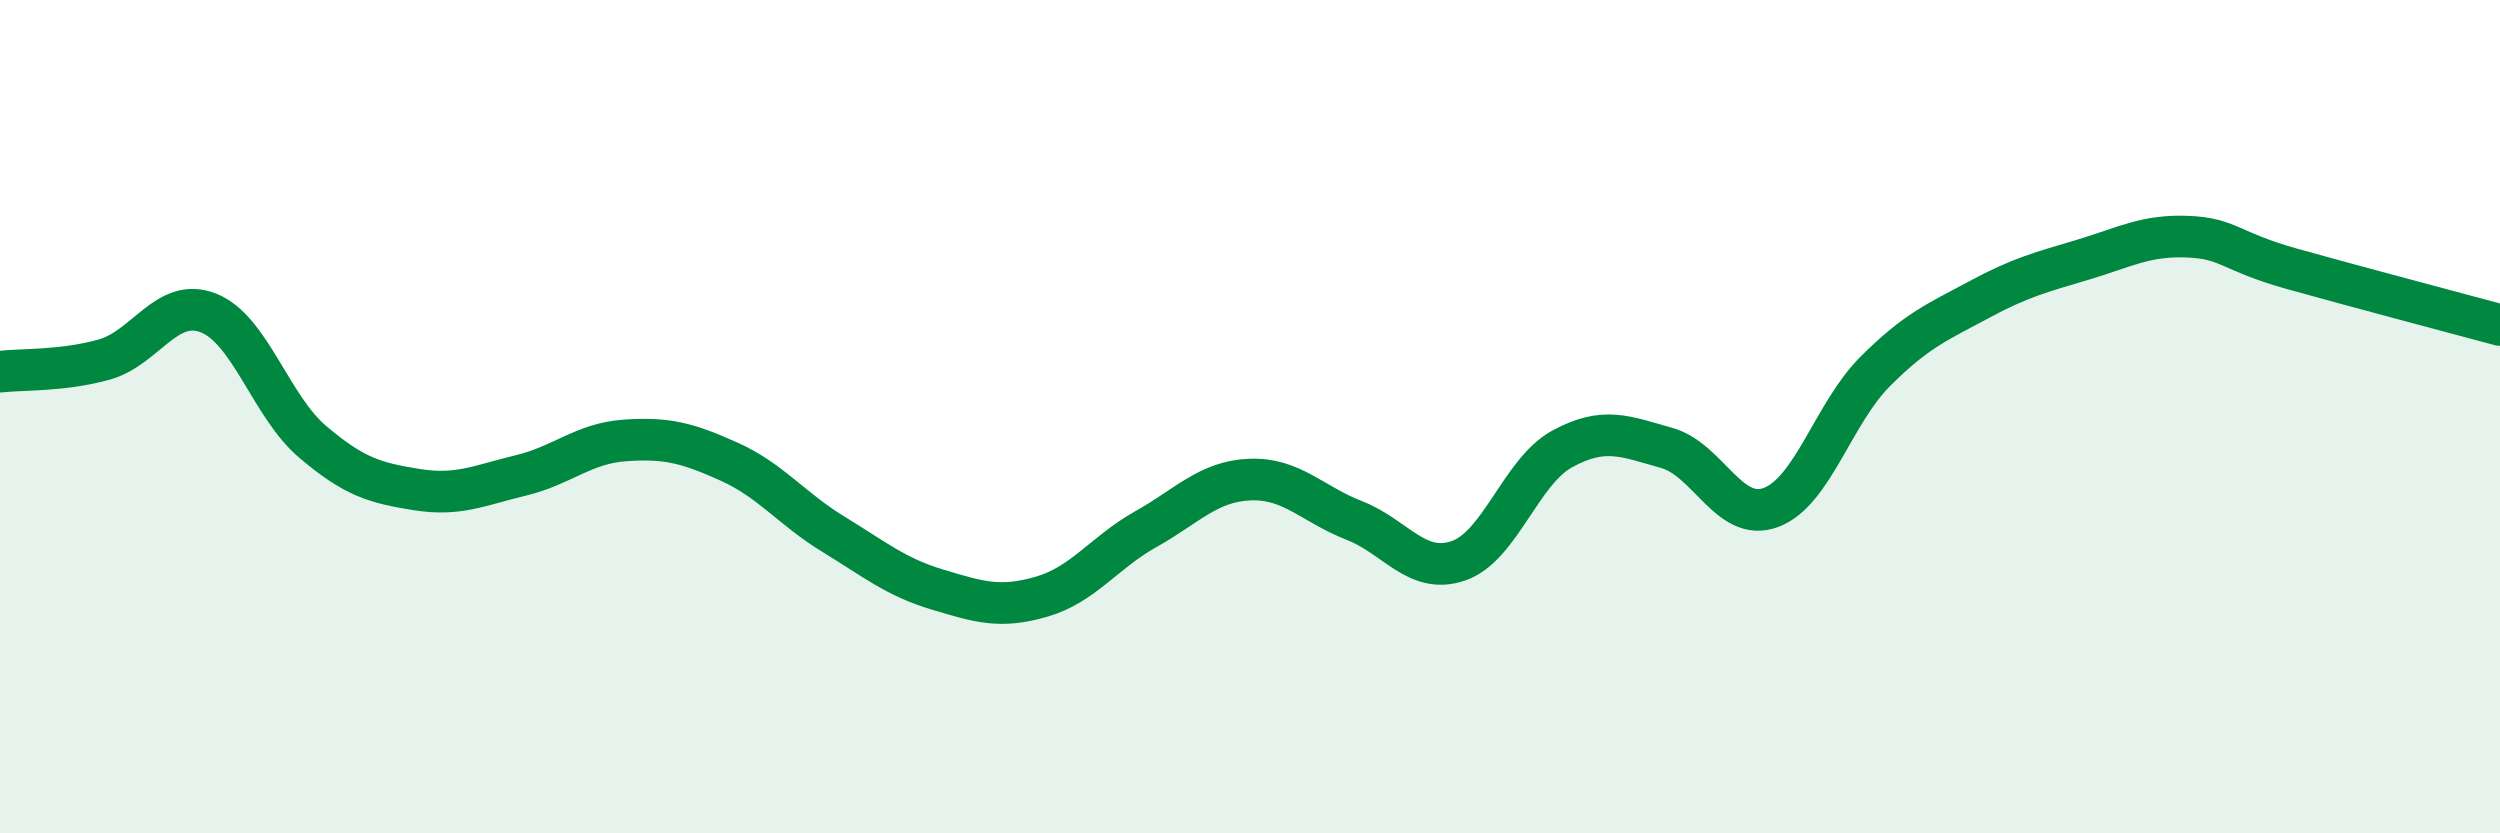 
    <svg width="60" height="20" viewBox="0 0 60 20" xmlns="http://www.w3.org/2000/svg">
      <path
        d="M 0,8.92 C 0.5,8.86 1.5,8.91 2.5,8.63 C 3.5,8.35 4,7.12 5,7.51 C 6,7.9 6.5,9.75 7.5,10.6 C 8.5,11.45 9,11.59 10,11.75 C 11,11.91 11.5,11.65 12.5,11.41 C 13.5,11.17 14,10.64 15,10.57 C 16,10.5 16.5,10.63 17.5,11.08 C 18.5,11.53 19,12.21 20,12.82 C 21,13.43 21.5,13.85 22.5,14.15 C 23.5,14.45 24,14.61 25,14.32 C 26,14.03 26.5,13.26 27.5,12.7 C 28.5,12.14 29,11.55 30,11.51 C 31,11.47 31.5,12.1 32.5,12.49 C 33.5,12.88 34,13.8 35,13.46 C 36,13.12 36.5,11.31 37.5,10.77 C 38.5,10.23 39,10.47 40,10.75 C 41,11.03 41.5,12.55 42.5,12.18 C 43.5,11.81 44,9.92 45,8.92 C 46,7.92 46.5,7.73 47.5,7.19 C 48.5,6.65 49,6.53 50,6.23 C 51,5.93 51.5,5.64 52.5,5.68 C 53.5,5.72 53.5,6.03 55,6.45 C 56.5,6.87 59,7.53 60,7.8L60 20L0 20Z"
        fill="#008740"
        opacity="0.1"
        stroke-linecap="round"
        stroke-linejoin="round"
      />
      <path
        d="M 0,8.92 C 0.5,8.86 1.5,8.91 2.5,8.63 C 3.5,8.35 4,7.12 5,7.51 C 6,7.9 6.5,9.75 7.5,10.6 C 8.5,11.45 9,11.59 10,11.75 C 11,11.91 11.5,11.65 12.5,11.41 C 13.5,11.17 14,10.64 15,10.57 C 16,10.5 16.5,10.63 17.5,11.08 C 18.5,11.53 19,12.21 20,12.82 C 21,13.43 21.5,13.85 22.5,14.15 C 23.5,14.45 24,14.61 25,14.32 C 26,14.03 26.5,13.26 27.5,12.7 C 28.5,12.14 29,11.55 30,11.51 C 31,11.47 31.5,12.1 32.5,12.49 C 33.5,12.88 34,13.8 35,13.46 C 36,13.12 36.5,11.31 37.5,10.77 C 38.5,10.23 39,10.47 40,10.75 C 41,11.03 41.5,12.55 42.5,12.18 C 43.5,11.81 44,9.92 45,8.92 C 46,7.92 46.5,7.73 47.5,7.19 C 48.5,6.65 49,6.53 50,6.23 C 51,5.93 51.5,5.64 52.5,5.68 C 53.5,5.72 53.5,6.03 55,6.45 C 56.5,6.87 59,7.53 60,7.8"
        stroke="#008740"
        stroke-width="1"
        fill="none"
        stroke-linecap="round"
        stroke-linejoin="round"
      />
    </svg>
  